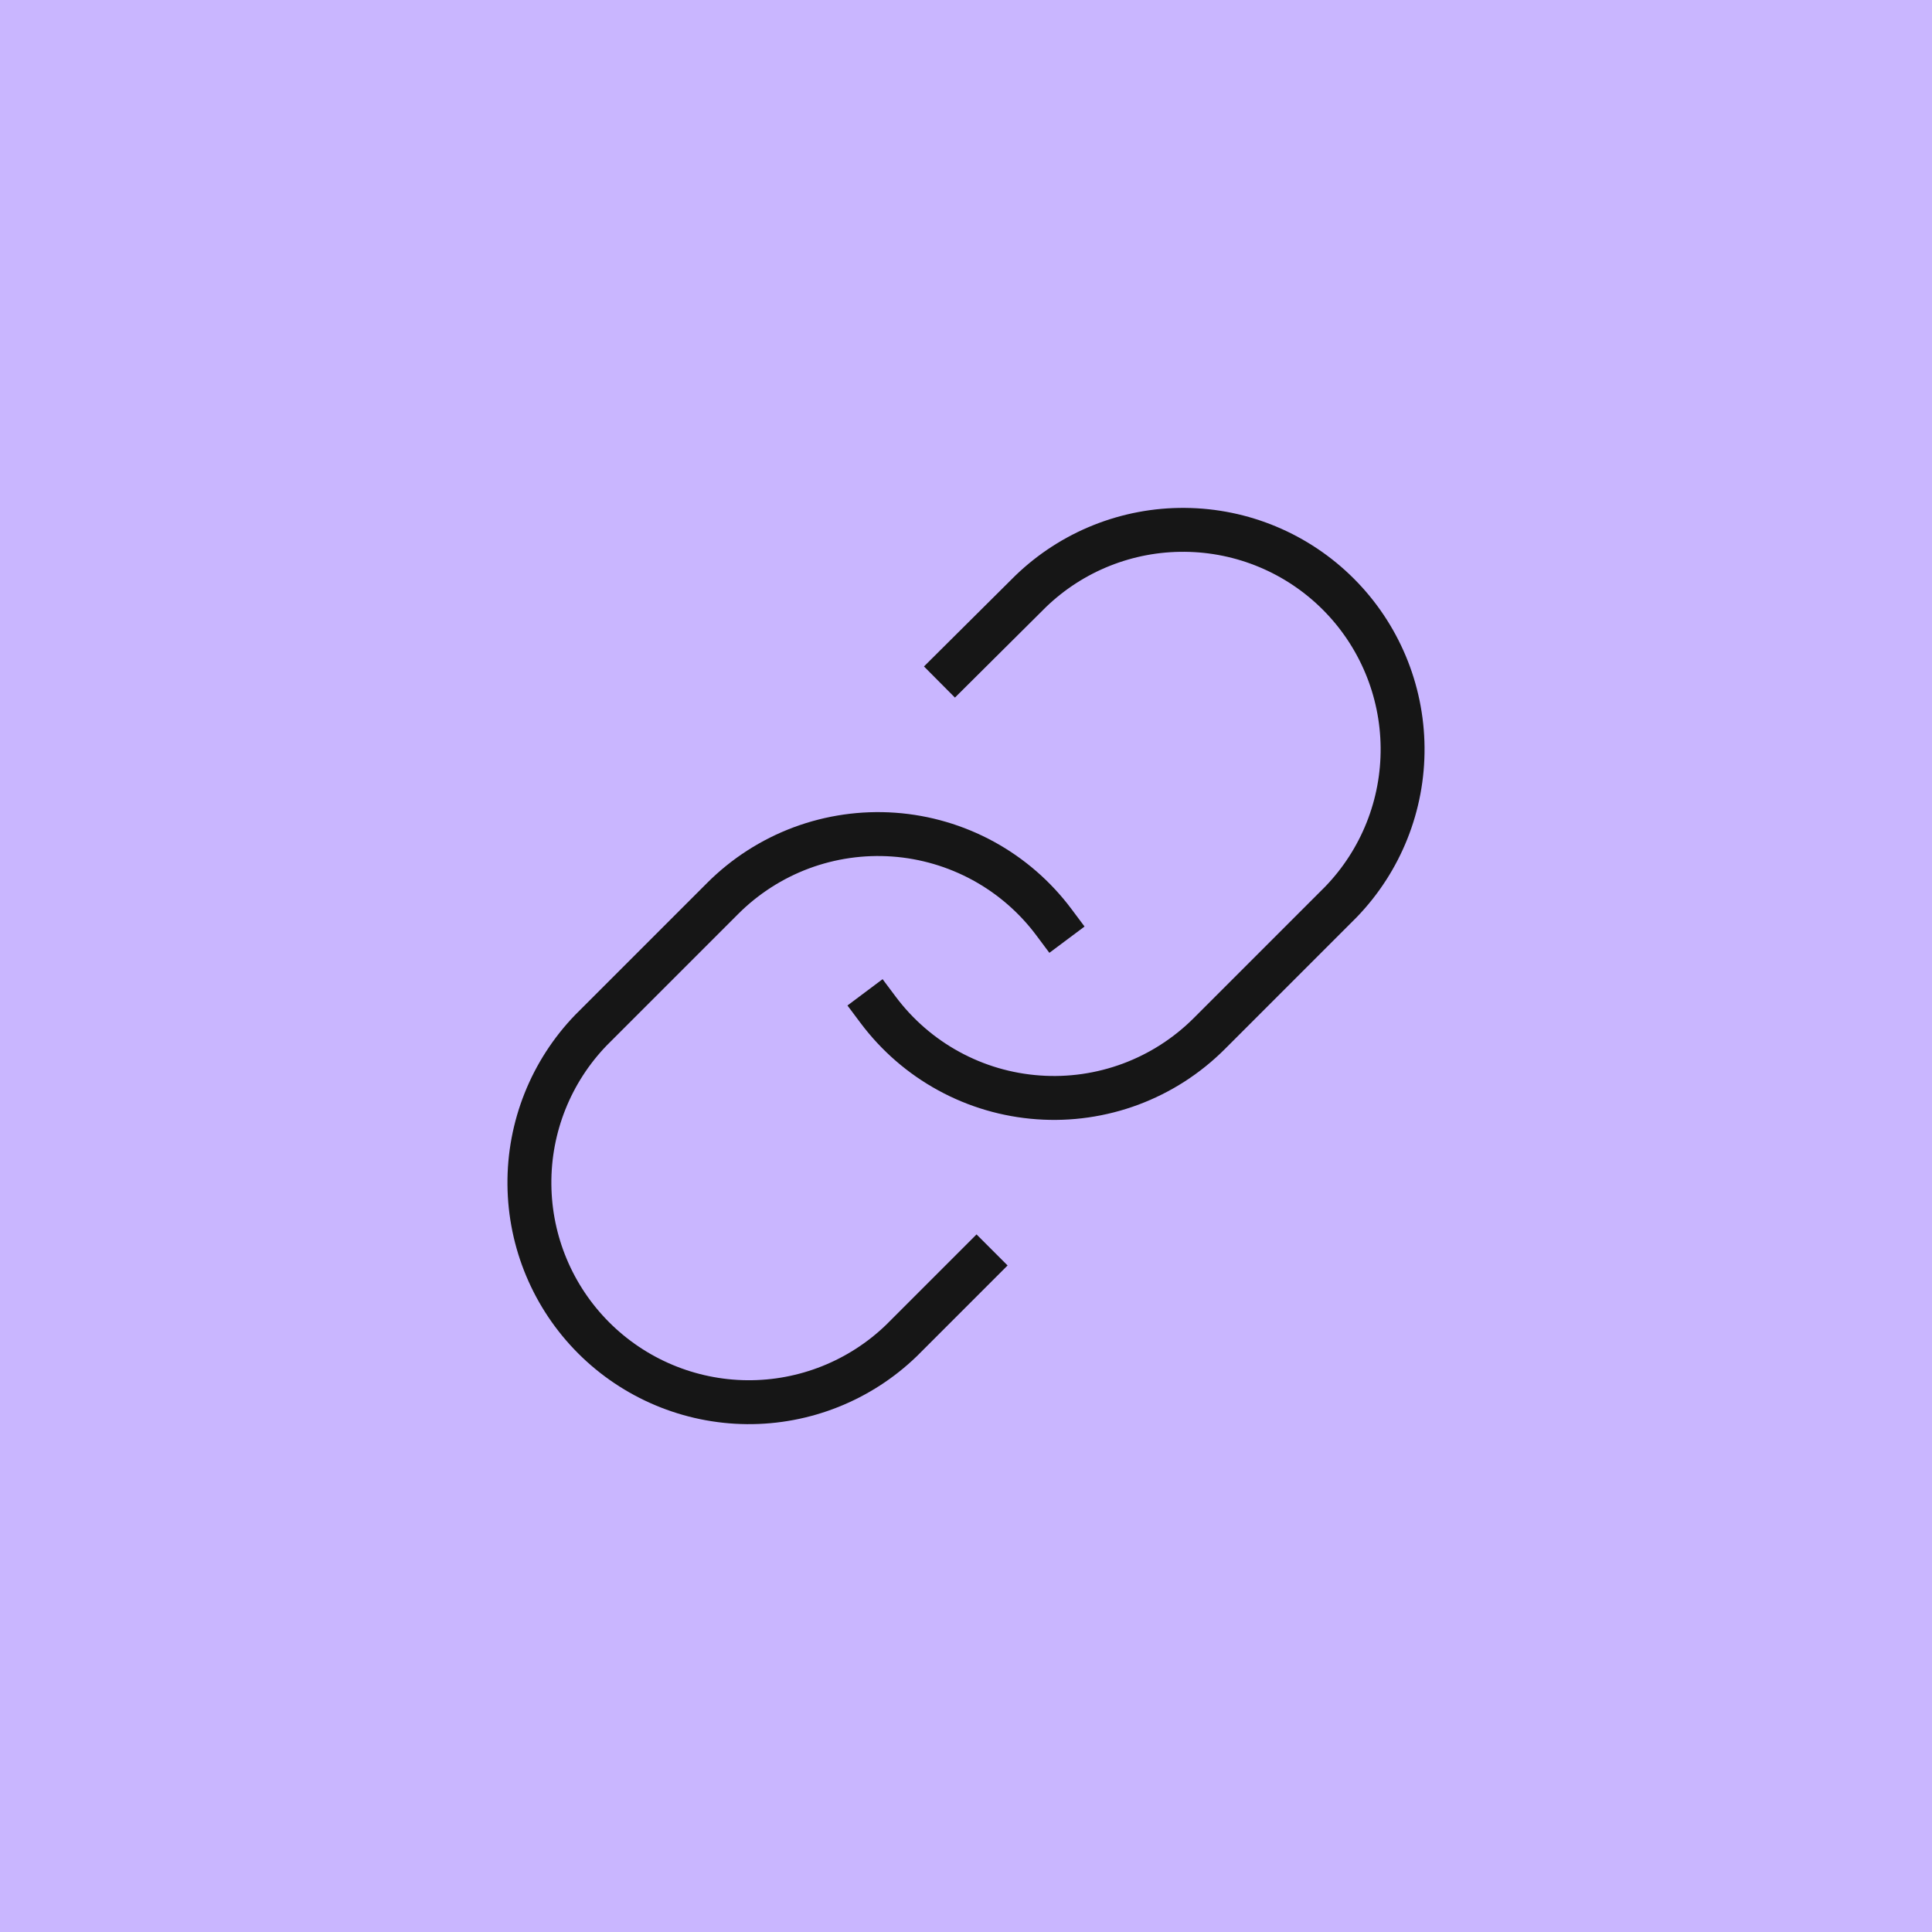 <svg width="44" height="44" viewBox="0 0 44 44" fill="none" xmlns="http://www.w3.org/2000/svg">
<rect width="44" height="44" fill="#C9B6FF"/>
<path d="M20 23C20.43 23.574 20.977 24.049 21.607 24.393C22.236 24.737 22.931 24.941 23.647 24.992C24.362 25.044 25.08 24.94 25.751 24.69C26.423 24.439 27.033 24.047 27.54 23.54L30.54 20.54C31.451 19.597 31.955 18.334 31.943 17.023C31.932 15.712 31.406 14.458 30.479 13.531C29.552 12.604 28.298 12.078 26.987 12.067C25.676 12.055 24.413 12.559 23.47 13.47L21.75 15.18" stroke="#161616" stroke-linecap="square" stroke-linejoin="round"/>
<path d="M24 21C23.571 20.426 23.023 19.951 22.394 19.607C21.765 19.264 21.069 19.059 20.354 19.008C19.638 18.957 18.921 19.06 18.249 19.31C17.577 19.561 16.967 19.953 16.46 20.46L13.46 23.46C12.549 24.403 12.045 25.666 12.057 26.977C12.068 28.288 12.594 29.542 13.521 30.469C14.448 31.396 15.702 31.922 17.013 31.934C18.324 31.945 19.587 31.441 20.53 30.53L22.24 28.82" stroke="#161616" stroke-linecap="square" stroke-linejoin="round"/>
</svg>

